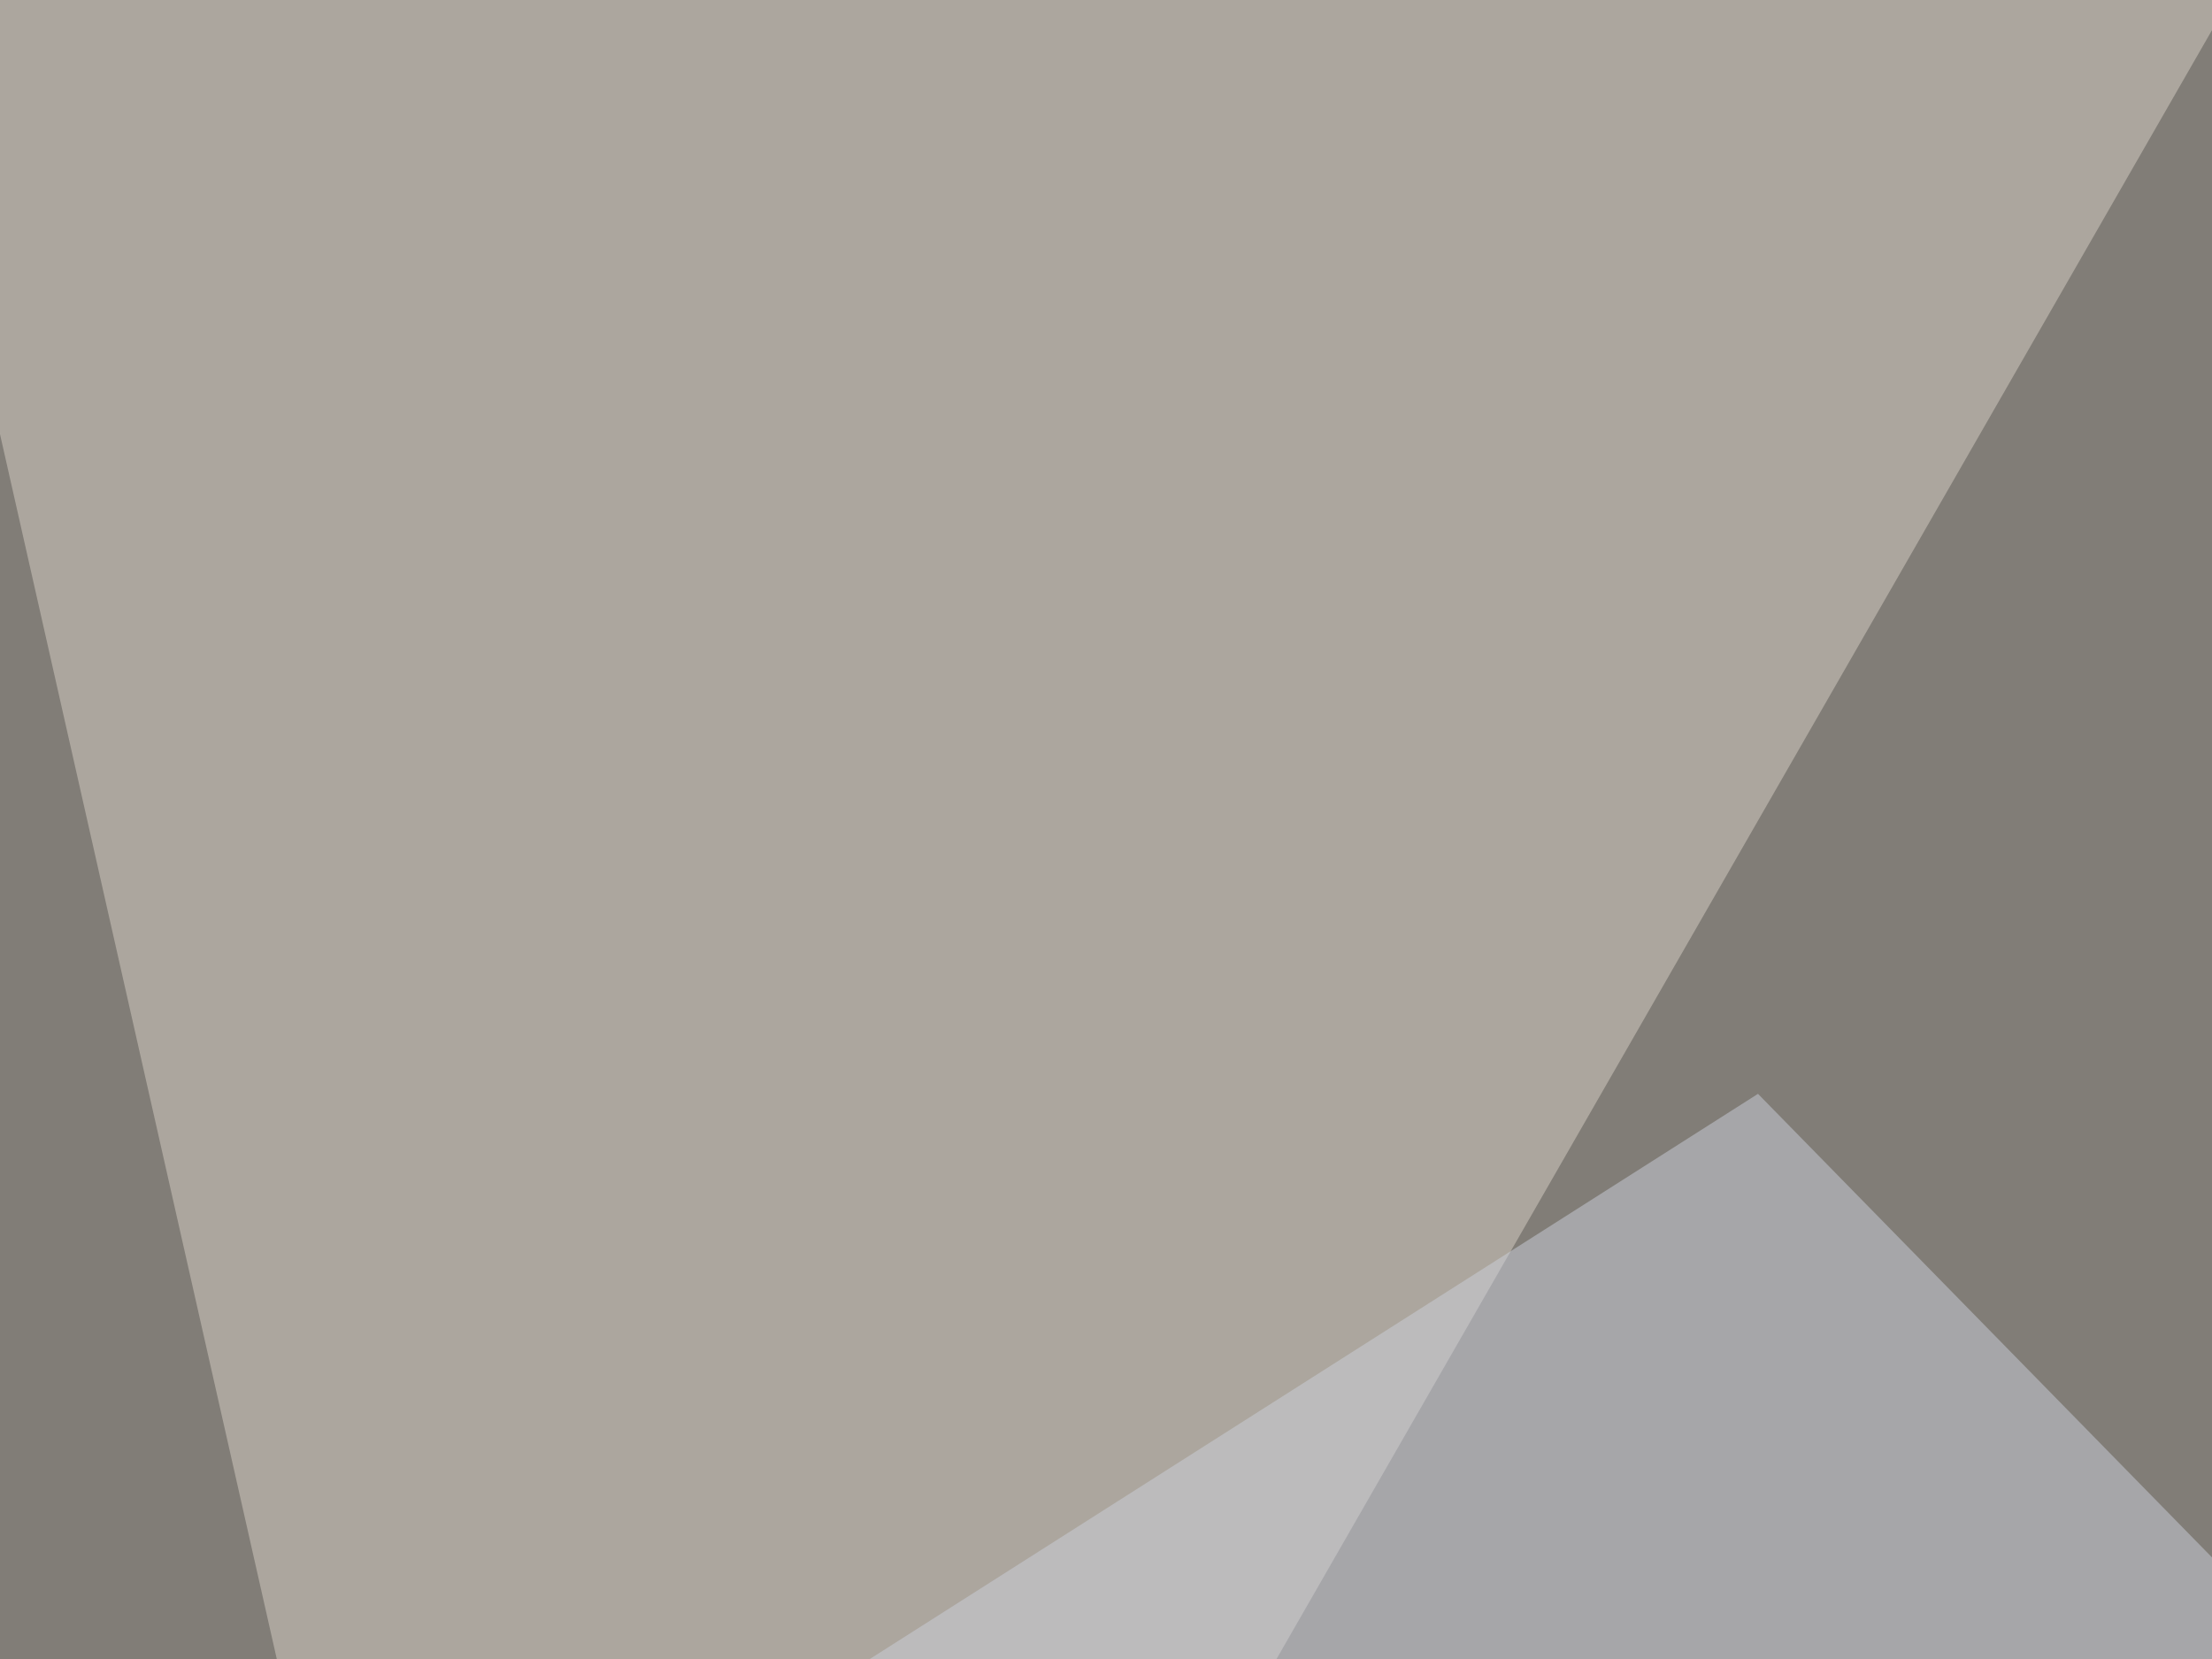 <svg xmlns="http://www.w3.org/2000/svg" width="400" height="300" ><filter id="a"><feGaussianBlur stdDeviation="55"/></filter><rect width="100%" height="100%" fill="#817d77"/><g filter="url(#a)"><g fill-opacity=".5"><path fill="#000001" d="M-45.4 470.2L561 608l-58.6-307.6z"/><path fill="#d8d0c6" d="M429.2-45.4L101.1 525.9-28-45.4z"/><path fill="#fff4da" d="M423.3 30.8L514.2 186l281.2-85z"/><path fill="#ccd1dd" d="M317.9 197.8l137.7 140.6-427.8 44z"/></g></g></svg>